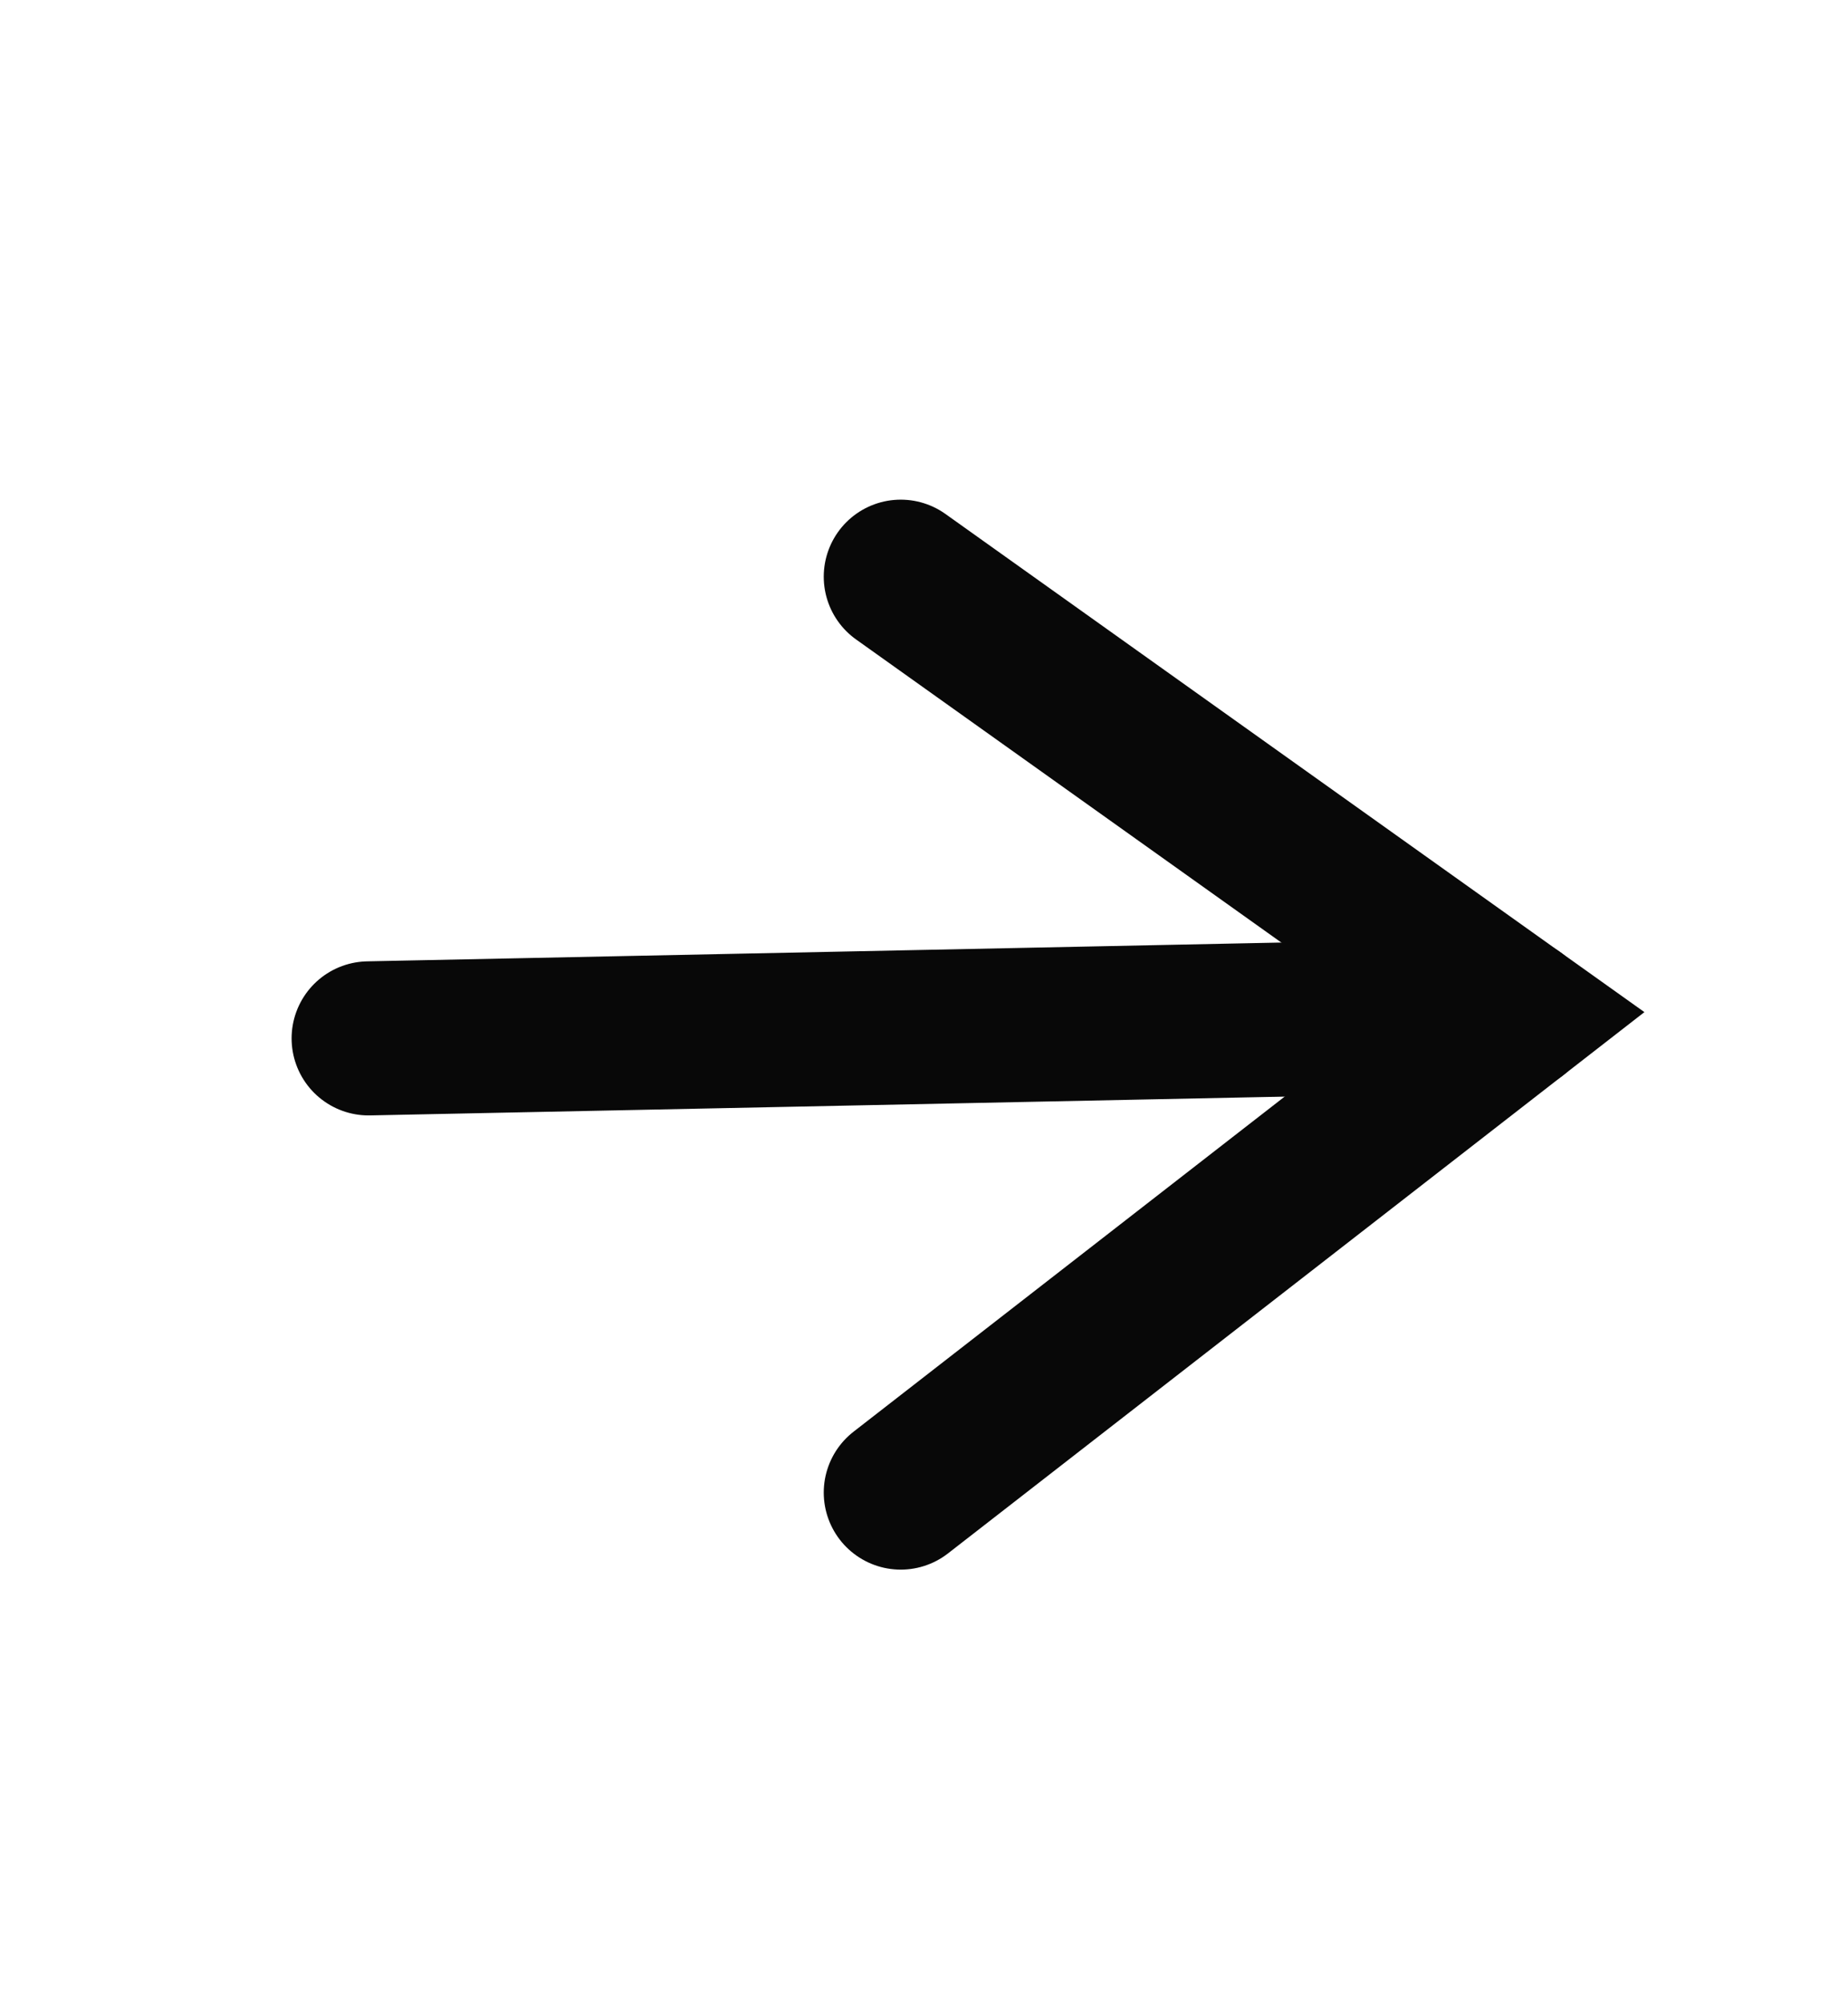 <svg width="24" height="26" viewBox="0 0 24 26" fill="none" xmlns="http://www.w3.org/2000/svg">
<path d="M11.698 7.485L19.681 13.171L11.698 19.372" stroke="#080808" stroke-width="2" stroke-linecap="round"/>
<path d="M19.681 13.171L4.787 13.477" stroke="#080808" stroke-width="2" stroke-linecap="round"/>
</svg>
